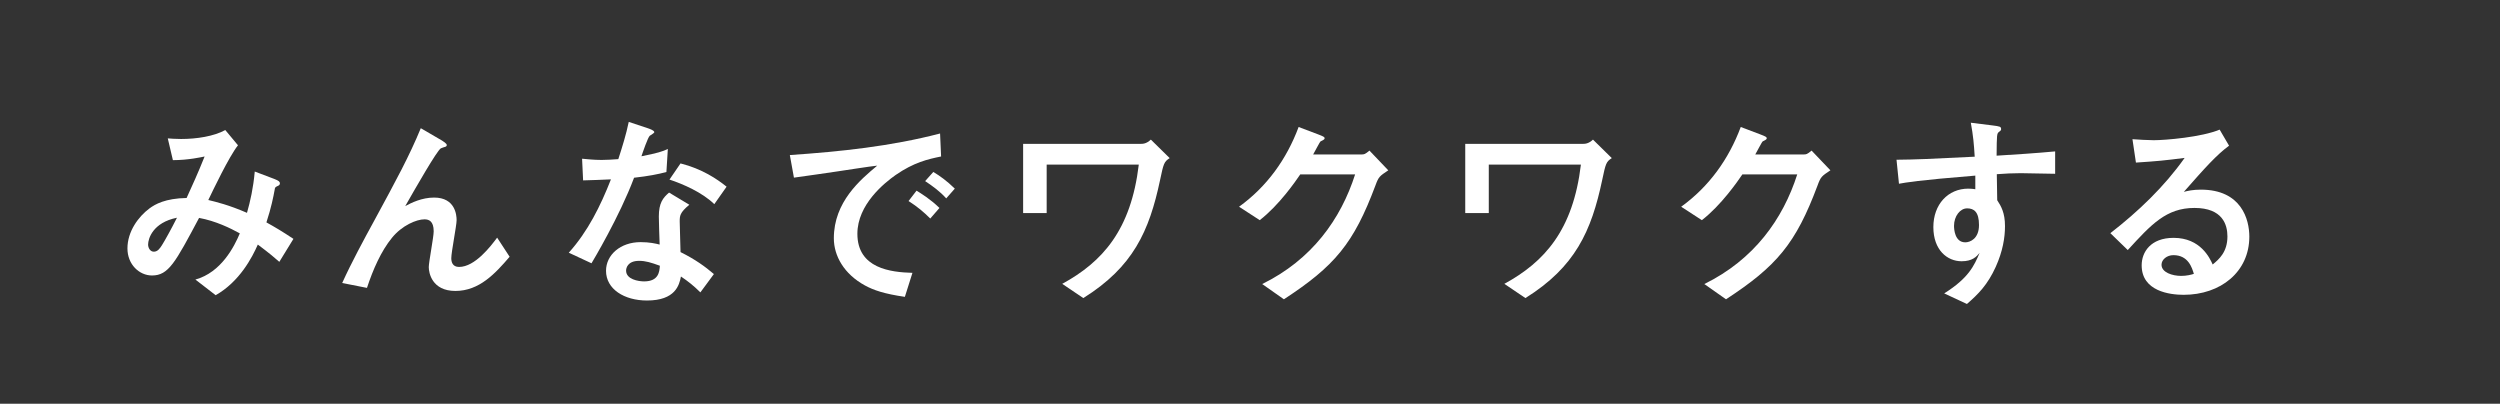 <?xml version="1.0" encoding="UTF-8"?>
<svg id="_レイヤー_1" data-name="レイヤー 1" xmlns="http://www.w3.org/2000/svg" viewBox="0 0 513.911 83">
  <rect x="0" y="0" width="513.911" height="83" fill="#333333" stroke="none"/>
  <rect y="-.502" width="513.571" height="83" style="fill: none;"/>
  <path d="M56.448,36.81c.841.334,1.094.544,1.094.878,0,.335-.252.46-.462.544-.505.251-.547.251-.631.836-.252,1.38-.673,3.555-1.683,6.649,1.81,1.004,3.156,1.798,5.554,3.387l-2.903,4.725c-.841-.753-2.02-1.756-4.418-3.554-1.178,2.676-3.745,7.611-8.667,10.412l-4.166-3.22c5.302-1.464,7.994-6.774,9.13-9.493-1.978-1.087-4.965-2.551-8.373-3.178-4.881,9.158-6.269,11.835-9.677,11.835-2.609,0-5.049-2.258-5.049-5.562,0-3.471,2.23-6.524,4.544-8.238,1.136-.836,3.198-2.049,7.616-2.132,1.178-2.593,2.356-5.144,3.703-8.531-.589.125-3.366.753-6.522.753l-1.052-4.474c.589.042,1.473.125,2.735.125,3.198,0,6.732-.544,9.088-1.84l2.608,3.136c-1.851,2.342-5.175,9.325-6.101,11.249,1.557.377,4.208,1.004,7.952,2.635.673-2.342,1.304-5.144,1.599-8.489l4.082,1.547ZM30.445,50.275c0,.669.42,1.464,1.178,1.464.8,0,1.263-.711,1.641-1.296.589-.92,1.936-3.346,3.114-5.688-4.965,1.004-5.933,4.307-5.933,5.52Z" style="fill: #fff;"/>
  <path d="M70.342,58.178c1.81-4.014,4.376-8.782,6.732-13.089,4.334-7.987,7.069-13.005,9.425-18.735l4.166,2.425c.462.293,1.178.711,1.178,1.045,0,.084-.042.251-.252.335-.126.042-.841.251-.968.334-.799.46-5.175,8.113-7.321,11.877,1.22-.669,3.408-1.757,5.933-1.757,4.376,0,4.628,3.638,4.628,4.642,0,1.129-1.094,6.565-1.094,7.82,0,.711.21,1.798,1.599,1.798,3.282,0,6.521-4.266,7.826-6.022l2.567,3.931c-2.945,3.429-6.228,7.026-11.15,7.026-4.839,0-5.47-3.764-5.47-4.893,0-1.046,1.01-6.189,1.01-7.36,0-2.133-1.01-2.467-1.893-2.467-1.641,0-4.628,1.254-6.69,3.805-2.23,2.718-3.913,6.565-5.133,10.287l-5.091-1.004Z" style="fill: #fff;"/>
  <path d="M133.161,26.355c.463.167,1.346.46,1.346.837,0,.125-.715.585-.926.711-.378.251-1.473,3.471-1.725,4.223,3.198-.627,4.418-1.004,5.428-1.505l-.294,4.738c-1.725.462-3.661.841-6.648,1.177-2.987,7.977-8.499,17.169-8.751,17.587l-4.67-2.175c3.913-4.346,6.521-9.606,8.667-15.076-1.725.084-3.997.168-5.722.21l-.21-4.454c.926.083,2.398.251,3.997.251,1.178,0,2.272-.083,3.45-.167.799-2.467,1.599-5.018,2.146-7.653l3.913,1.296ZM143.974,60.102c-1.388-1.38-2.566-2.3-3.997-3.262-.336,1.756-1.136,4.934-6.984,4.934-4.67,0-8.415-2.342-8.415-6.105,0-3.262,2.945-5.896,7.111-5.896,1.809,0,3.113.293,3.913.502-.042-.92-.168-4.927-.168-5.762,0-2.797.841-3.841,2.104-4.927l4.166,2.505c-1.978,1.628-1.978,2.296-1.978,3.465,0,1.002.168,5.388.168,6.266,3.029,1.505,5.049,2.969,6.858,4.517l-2.777,3.763ZM131.394,53.62c-2.44,0-2.692,1.548-2.692,2.008,0,1.798,2.524,2.216,3.703,2.216,3.029,0,3.155-2.049,3.24-3.22-1.852-.669-2.945-1.004-4.25-1.004ZM146.836,41.966c-2.482-2.422-6.438-4.133-9.214-5.052l2.272-3.321c4.46,1.135,7.489,3.195,9.467,4.783l-2.524,3.59Z" style="fill: #fff;"/>
  <path d="M193.456,32.168c-2.693.544-5.596,1.213-9.341,3.805-2.314,1.631-7.868,6.064-7.868,12.086,0,7.151,6.9,7.903,11.318,8.029l-1.557,4.934c-4.292-.627-6.438-1.38-8.205-2.342-4.292-2.342-6.396-6.064-6.396-9.701,0-7.486,5.47-12.044,8.92-14.929-1.347.125-7.195,1.045-8.373,1.213-2.987.46-5.554.794-8.752,1.254l-.841-4.642c10.393-.711,20.785-1.798,30.883-4.433l.21,4.725ZM191.226,44.922c-1.347-1.338-2.567-2.384-4.46-3.596l1.641-2.132c.884.544,2.819,1.715,4.712,3.554l-1.893,2.175ZM194.508,40.782c-1.262-1.422-2.819-2.551-4.333-3.554l1.683-1.882c1.389.836,2.735,1.798,4.418,3.429l-1.767,2.007Z" style="fill: #fff;"/>
  <path d="M215.158,33.841v9.952h-4.839v-14.218h24.025c.589,0,1.305,0,2.23-.878l3.871,3.805c-1.178.753-1.262,1.129-1.978,4.517-2.23,10.538-5.554,17.856-15.778,24.254l-4.333-2.927c8.289-4.517,14.137-11.082,15.736-24.505h-18.934Z" style="fill: #fff;"/>
  <path d="M279.869,31.75c.505,0,.715,0,1.641-.794l3.871,4.057c-1.809,1.213-1.978,1.296-2.651,3.136-4.46,11.918-8.373,16.56-18.808,23.376l-4.46-3.136c10.224-5.018,16.157-13.34,19.102-22.54h-11.276c-.968,1.422-4.334,6.315-8.331,9.409l-4.25-2.76c5.722-4.14,9.761-9.744,12.244-16.393l3.871,1.464c1.304.502,1.473.586,1.473.878,0,.209-.336.376-.841.627-.126.042-1.263,2.259-1.515,2.676h9.93Z" style="fill: #fff;"/>
  <path d="M306.041,33.841v9.952h-4.839v-14.218h24.025c.589,0,1.305,0,2.23-.878l3.871,3.805c-1.178.753-1.262,1.129-1.978,4.517-2.23,10.538-5.554,17.856-15.778,24.254l-4.333-2.927c8.289-4.517,14.137-11.082,15.736-24.505h-18.934Z" style="fill: #fff;"/>
  <path d="M370.753,31.75c.505,0,.715,0,1.641-.794l3.871,4.057c-1.809,1.213-1.978,1.296-2.651,3.136-4.46,11.918-8.373,16.56-18.808,23.376l-4.46-3.136c10.224-5.018,16.157-13.34,19.102-22.54h-11.276c-.968,1.422-4.334,6.315-8.331,9.409l-4.25-2.76c5.722-4.14,9.761-9.744,12.244-16.393l3.871,1.464c1.304.502,1.473.586,1.473.878,0,.209-.336.376-.841.627-.126.042-1.263,2.259-1.515,2.676h9.93Z" style="fill: #fff;"/>
  <path d="M409.505,25.77c1.641.209,1.851.251,1.851.794,0,.209-.126.334-.421.544-.463.335-.463.502-.505,4.893,4.04-.251,7.995-.502,12.034-.878v4.6c-1.473-.042-6.143-.125-7.069-.125-1.725,0-3.198.083-4.923.209l.084,5.353c.799,1.213,1.599,2.592,1.599,5.311,0,2.384-.463,5.185-1.893,8.363-1.683,3.722-3.619,5.645-5.933,7.653l-4.67-2.175c5.049-3.178,6.143-5.687,7.279-8.322-.631.753-1.473,1.715-3.703,1.715-2.945,0-5.806-2.3-5.806-7.026,0-4.642,2.987-7.903,7.195-7.903.673,0,1.136.083,1.431.125v-2.802c-11.866.962-14.306,1.422-15.694,1.673l-.505-4.934c4.039-.042,7.026-.167,16.073-.627-.168-2.676-.294-4.223-.799-6.983l4.376.544ZM401.678,46.428c0,.627.126,3.387,2.314,3.387,1.01,0,2.819-.753,2.819-3.555,0-2.676-1.01-3.429-2.44-3.429s-2.693,1.589-2.693,3.596Z" style="fill: #fff;"/>
  <path d="M433.812,47.933c5.764-4.474,11.066-9.534,15.273-15.473-4.25.544-5.554.669-10.014.962l-.715-4.809c1.178.084,3.198.209,4.376.209,2.398,0,9.846-.627,13.548-2.175l1.936,3.304c-2.566,1.882-4.923,4.516-9.299,9.493.757-.209,1.894-.46,3.492-.46,8.373,0,9.972,6.147,9.972,9.66,0,7.235-5.891,11.96-13.506,11.96-2.819,0-8.625-.711-8.625-6.064,0-2.718,1.852-5.645,6.564-5.645,5.554,0,7.447,4.182,8.036,5.478,1.305-1.088,3.03-2.551,3.03-5.771,0-2.384-.968-5.855-6.774-5.855-5.806,0-8.878,3.387-13.716,8.656l-3.577-3.471ZM446.771,52.45c-1.347,0-2.44.92-2.44,1.965,0,1.589,2.23,2.3,4.039,2.3,1.136,0,2.104-.251,2.609-.418-.379-1.254-1.136-3.847-4.208-3.847Z" style="fill: #fff;"/>
</svg>